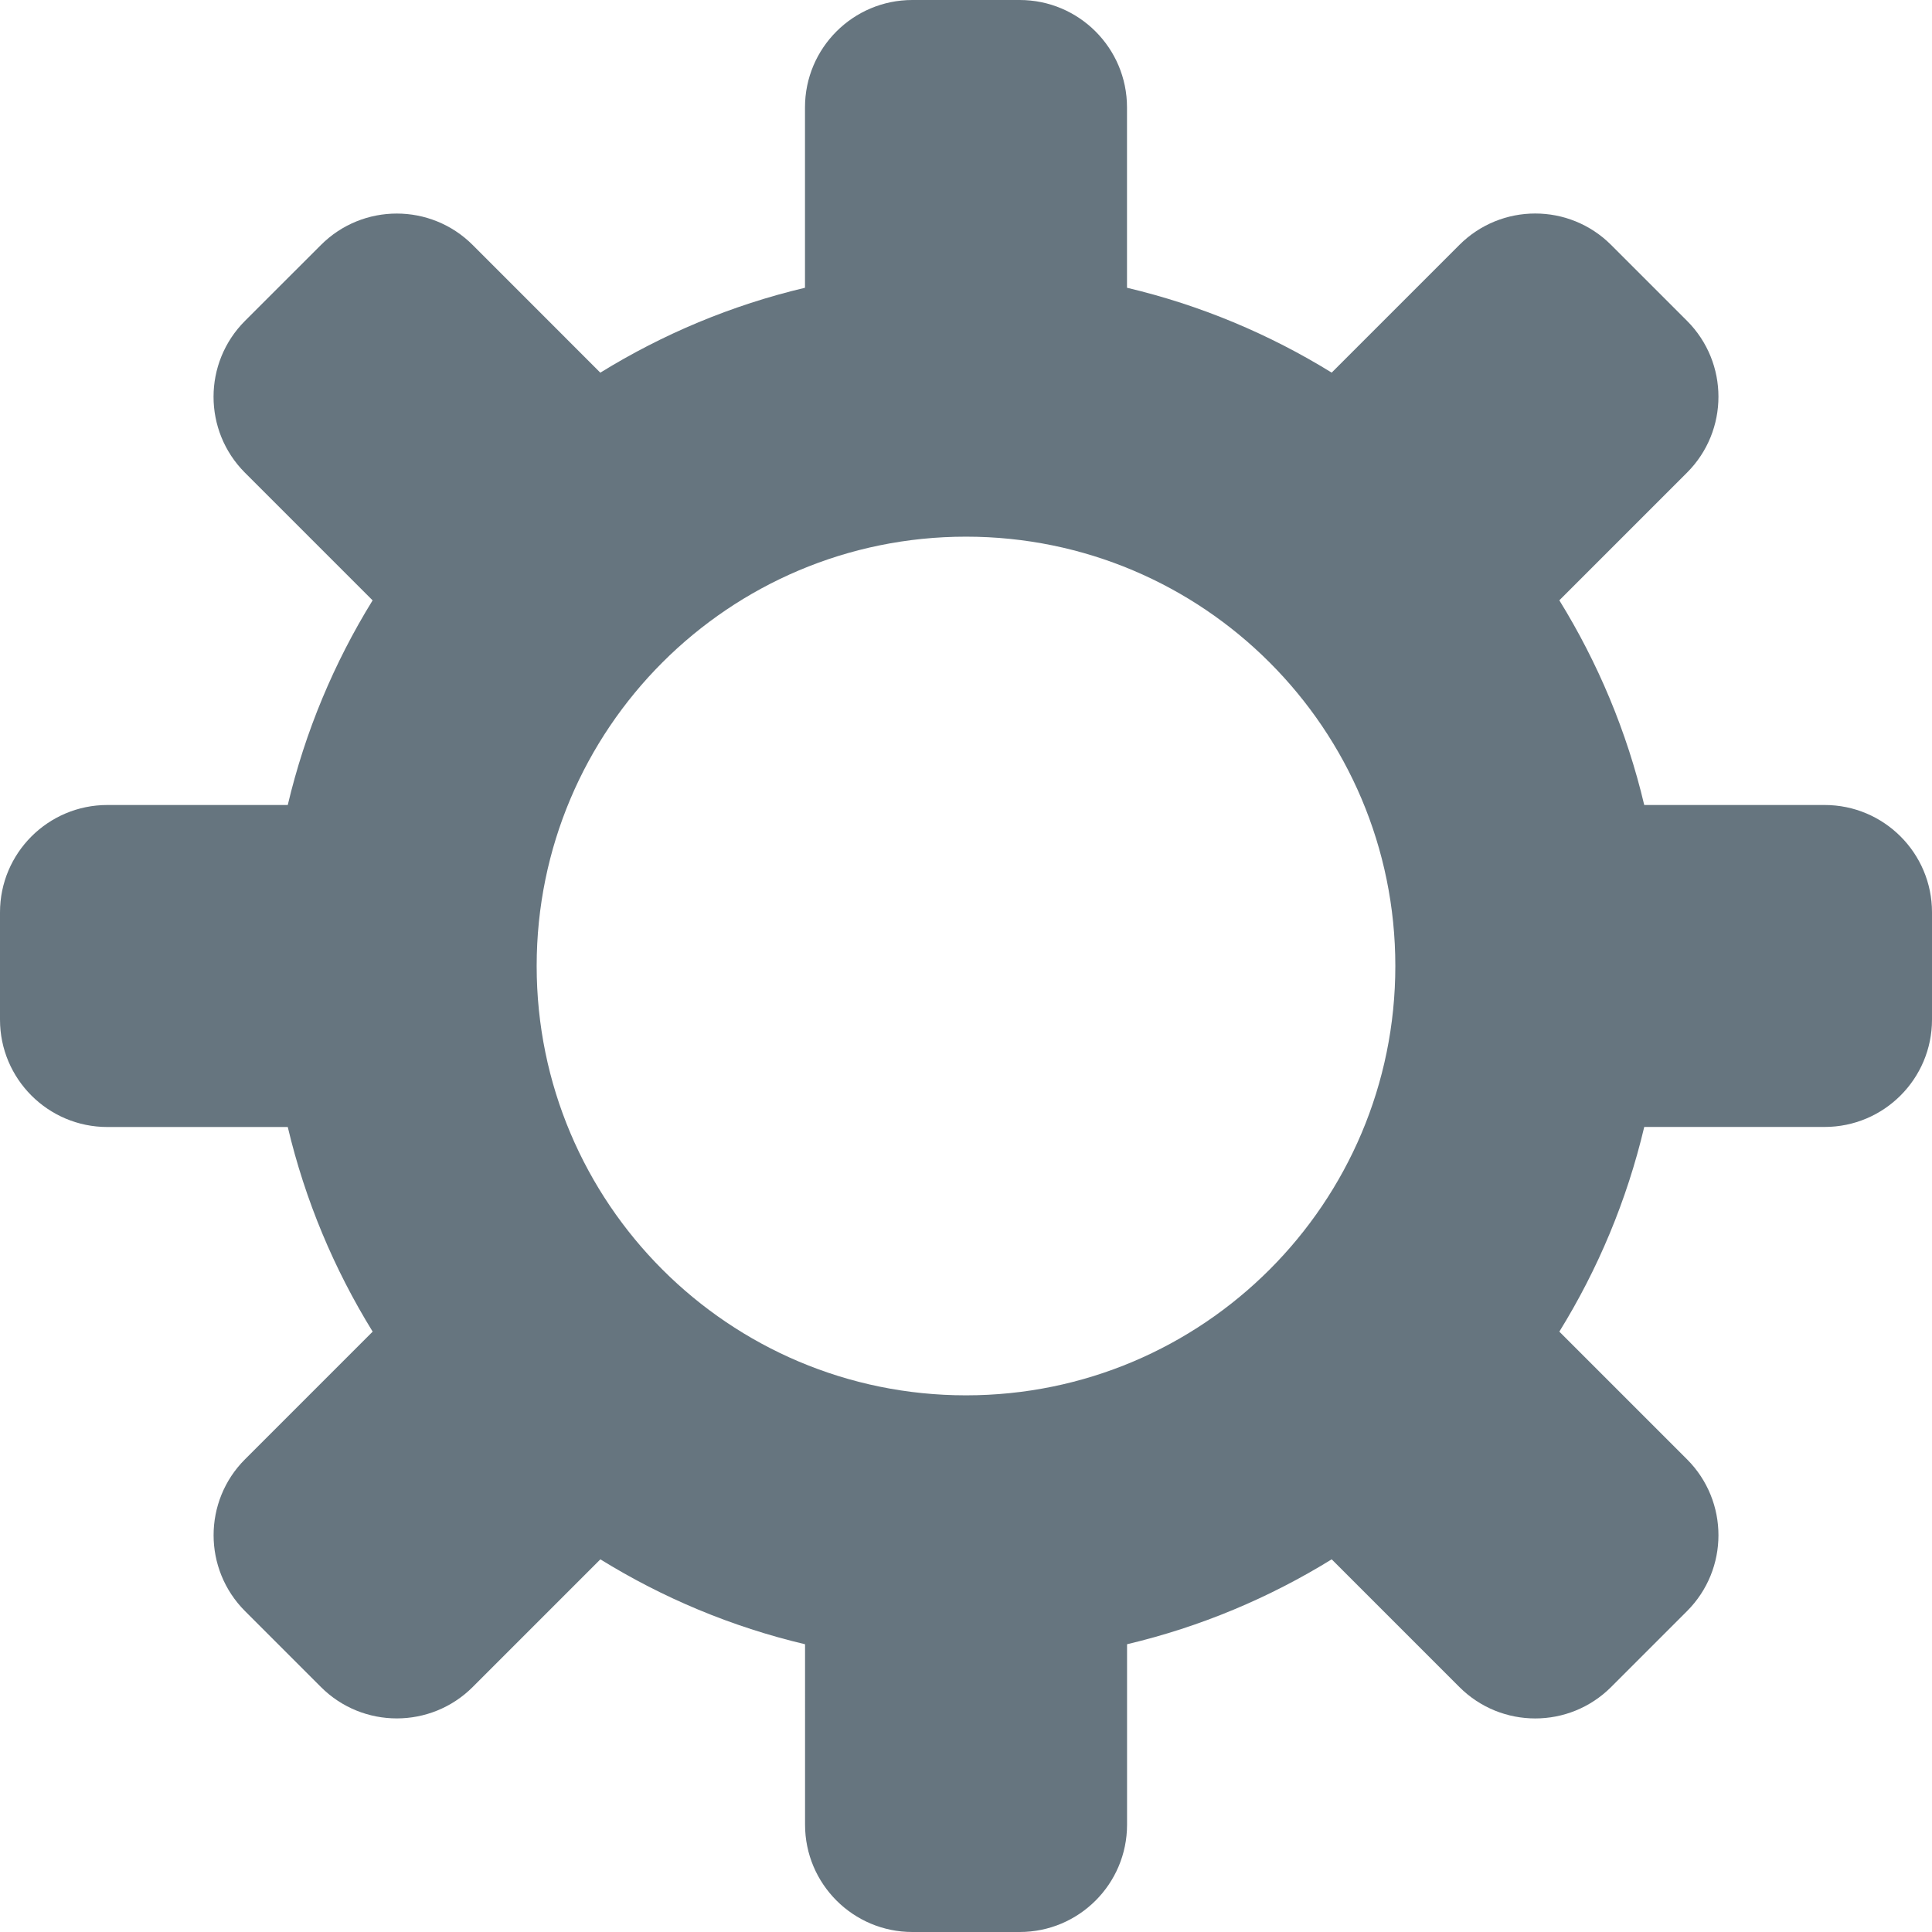   <svg xmlns="http://www.w3.org/2000/svg" viewBox="0 0 36 36">
   <path fill="#66757F" d="M34 15h-3.362c-.324-1.369-.864-2.651-1.582-3.814l2.379-2.379c.781-.781.781-2.048 0-2.829l-1.414-1.414c-.781-.781-2.047-.781-2.828 0l-2.379 2.379C23.65 6.225 22.369 5.686 21 5.362V2c0-1.104-.896-2-2-2h-2c-1.104 0-2 .896-2 2v3.362c-1.369.324-2.651.864-3.814 1.582L8.808 4.565c-.781-.781-2.048-.781-2.828 0L4.565 5.979c-.781.781-.781 2.048-.001 2.829l2.379 2.379C6.225 12.35 5.686 13.632 5.362 15H2c-1.104 0-2 .896-2 2v2c0 1.104.896 2 2 2h3.362c.324 1.368.864 2.65 1.582 3.813l-2.379 2.379c-.78.78-.78 2.048.001 2.829l1.414 1.414c.78.78 2.047.78 2.828 0l2.379-2.379c1.163.719 2.445 1.258 3.814 1.582V34c0 1.104.896 2 2 2h2c1.104 0 2-.896 2-2v-3.362c1.368-.324 2.65-.864 3.813-1.582l2.379 2.379c.781.781 2.047.781 2.828 0l1.414-1.414c.781-.781.781-2.048 0-2.829l-2.379-2.379c.719-1.163 1.258-2.445 1.582-3.814H34c1.104 0 2-.896 2-2v-2C36 15.896 35.104 15 34 15zM18 26c-4.418 0-8-3.582-8-8s3.582-8 8-8 8 3.582 8 8-3.582 8-8 8z">
   </path>
  </svg>
